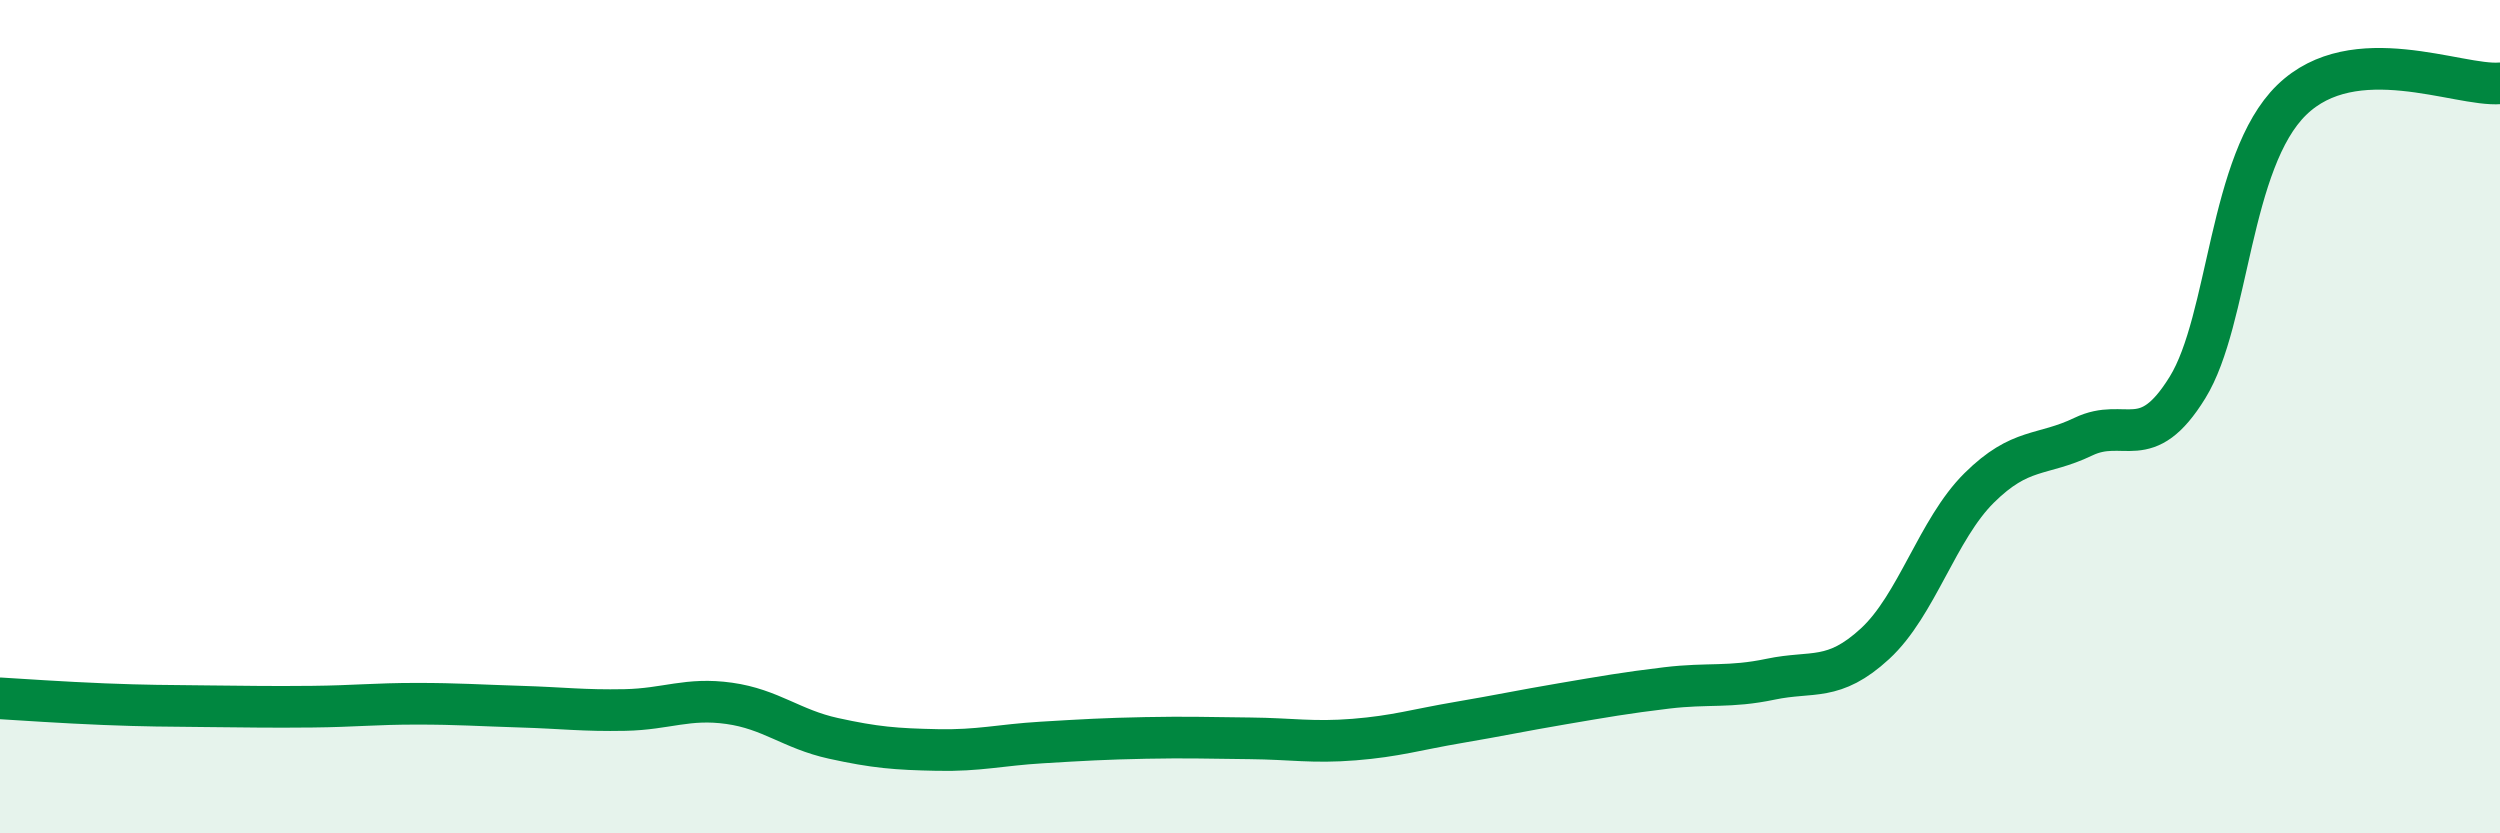 
    <svg width="60" height="20" viewBox="0 0 60 20" xmlns="http://www.w3.org/2000/svg">
      <path
        d="M 0,16.76 C 0.5,16.79 1.5,16.86 2.5,16.9 C 3.5,16.94 4,16.94 5,16.95 C 6,16.96 6.5,16.97 7.5,16.96 C 8.5,16.95 9,16.89 10,16.89 C 11,16.89 11.5,16.93 12.5,16.96 C 13.5,16.99 14,17.06 15,17.04 C 16,17.02 16.5,16.74 17.5,16.88 C 18.5,17.02 19,17.5 20,17.72 C 21,17.94 21.5,17.98 22.5,18 C 23.5,18.02 24,17.88 25,17.82 C 26,17.76 26.5,17.73 27.5,17.71 C 28.5,17.69 29,17.71 30,17.72 C 31,17.73 31.5,17.83 32.5,17.75 C 33.5,17.67 34,17.51 35,17.34 C 36,17.17 36.5,17.06 37.5,16.89 C 38.5,16.72 39,16.63 40,16.51 C 41,16.39 41.5,16.51 42.5,16.3 C 43.5,16.09 44,16.37 45,15.45 C 46,14.53 46.5,12.7 47.5,11.71 C 48.5,10.72 49,10.96 50,10.48 C 51,10 51.5,10.92 52.5,9.3 C 53.5,7.68 53.5,3.86 55,2.4 C 56.5,0.94 59,2.08 60,2L60 20L0 20Z"
        fill="#008740"
        opacity="0.1"
        stroke-linecap="round"
        stroke-linejoin="round"
      />
      <path
        d="M 0,16.76 C 0.5,16.79 1.5,16.86 2.5,16.9 C 3.5,16.94 4,16.94 5,16.95 C 6,16.96 6.5,16.97 7.5,16.96 C 8.5,16.95 9,16.89 10,16.89 C 11,16.89 11.5,16.93 12.5,16.96 C 13.5,16.99 14,17.06 15,17.04 C 16,17.02 16.5,16.74 17.5,16.88 C 18.5,17.02 19,17.5 20,17.72 C 21,17.94 21.5,17.98 22.5,18 C 23.5,18.02 24,17.88 25,17.82 C 26,17.76 26.5,17.73 27.5,17.71 C 28.5,17.69 29,17.71 30,17.72 C 31,17.73 31.5,17.83 32.5,17.75 C 33.5,17.67 34,17.51 35,17.34 C 36,17.17 36.5,17.06 37.5,16.89 C 38.5,16.72 39,16.63 40,16.51 C 41,16.39 41.5,16.51 42.5,16.3 C 43.5,16.09 44,16.37 45,15.45 C 46,14.53 46.5,12.7 47.5,11.71 C 48.5,10.72 49,10.96 50,10.48 C 51,10 51.5,10.92 52.5,9.3 C 53.5,7.68 53.5,3.86 55,2.4 C 56.5,0.94 59,2.08 60,2"
        stroke="#008740"
        stroke-width="1"
        fill="none"
        stroke-linecap="round"
        stroke-linejoin="round"
      />
    </svg>
  